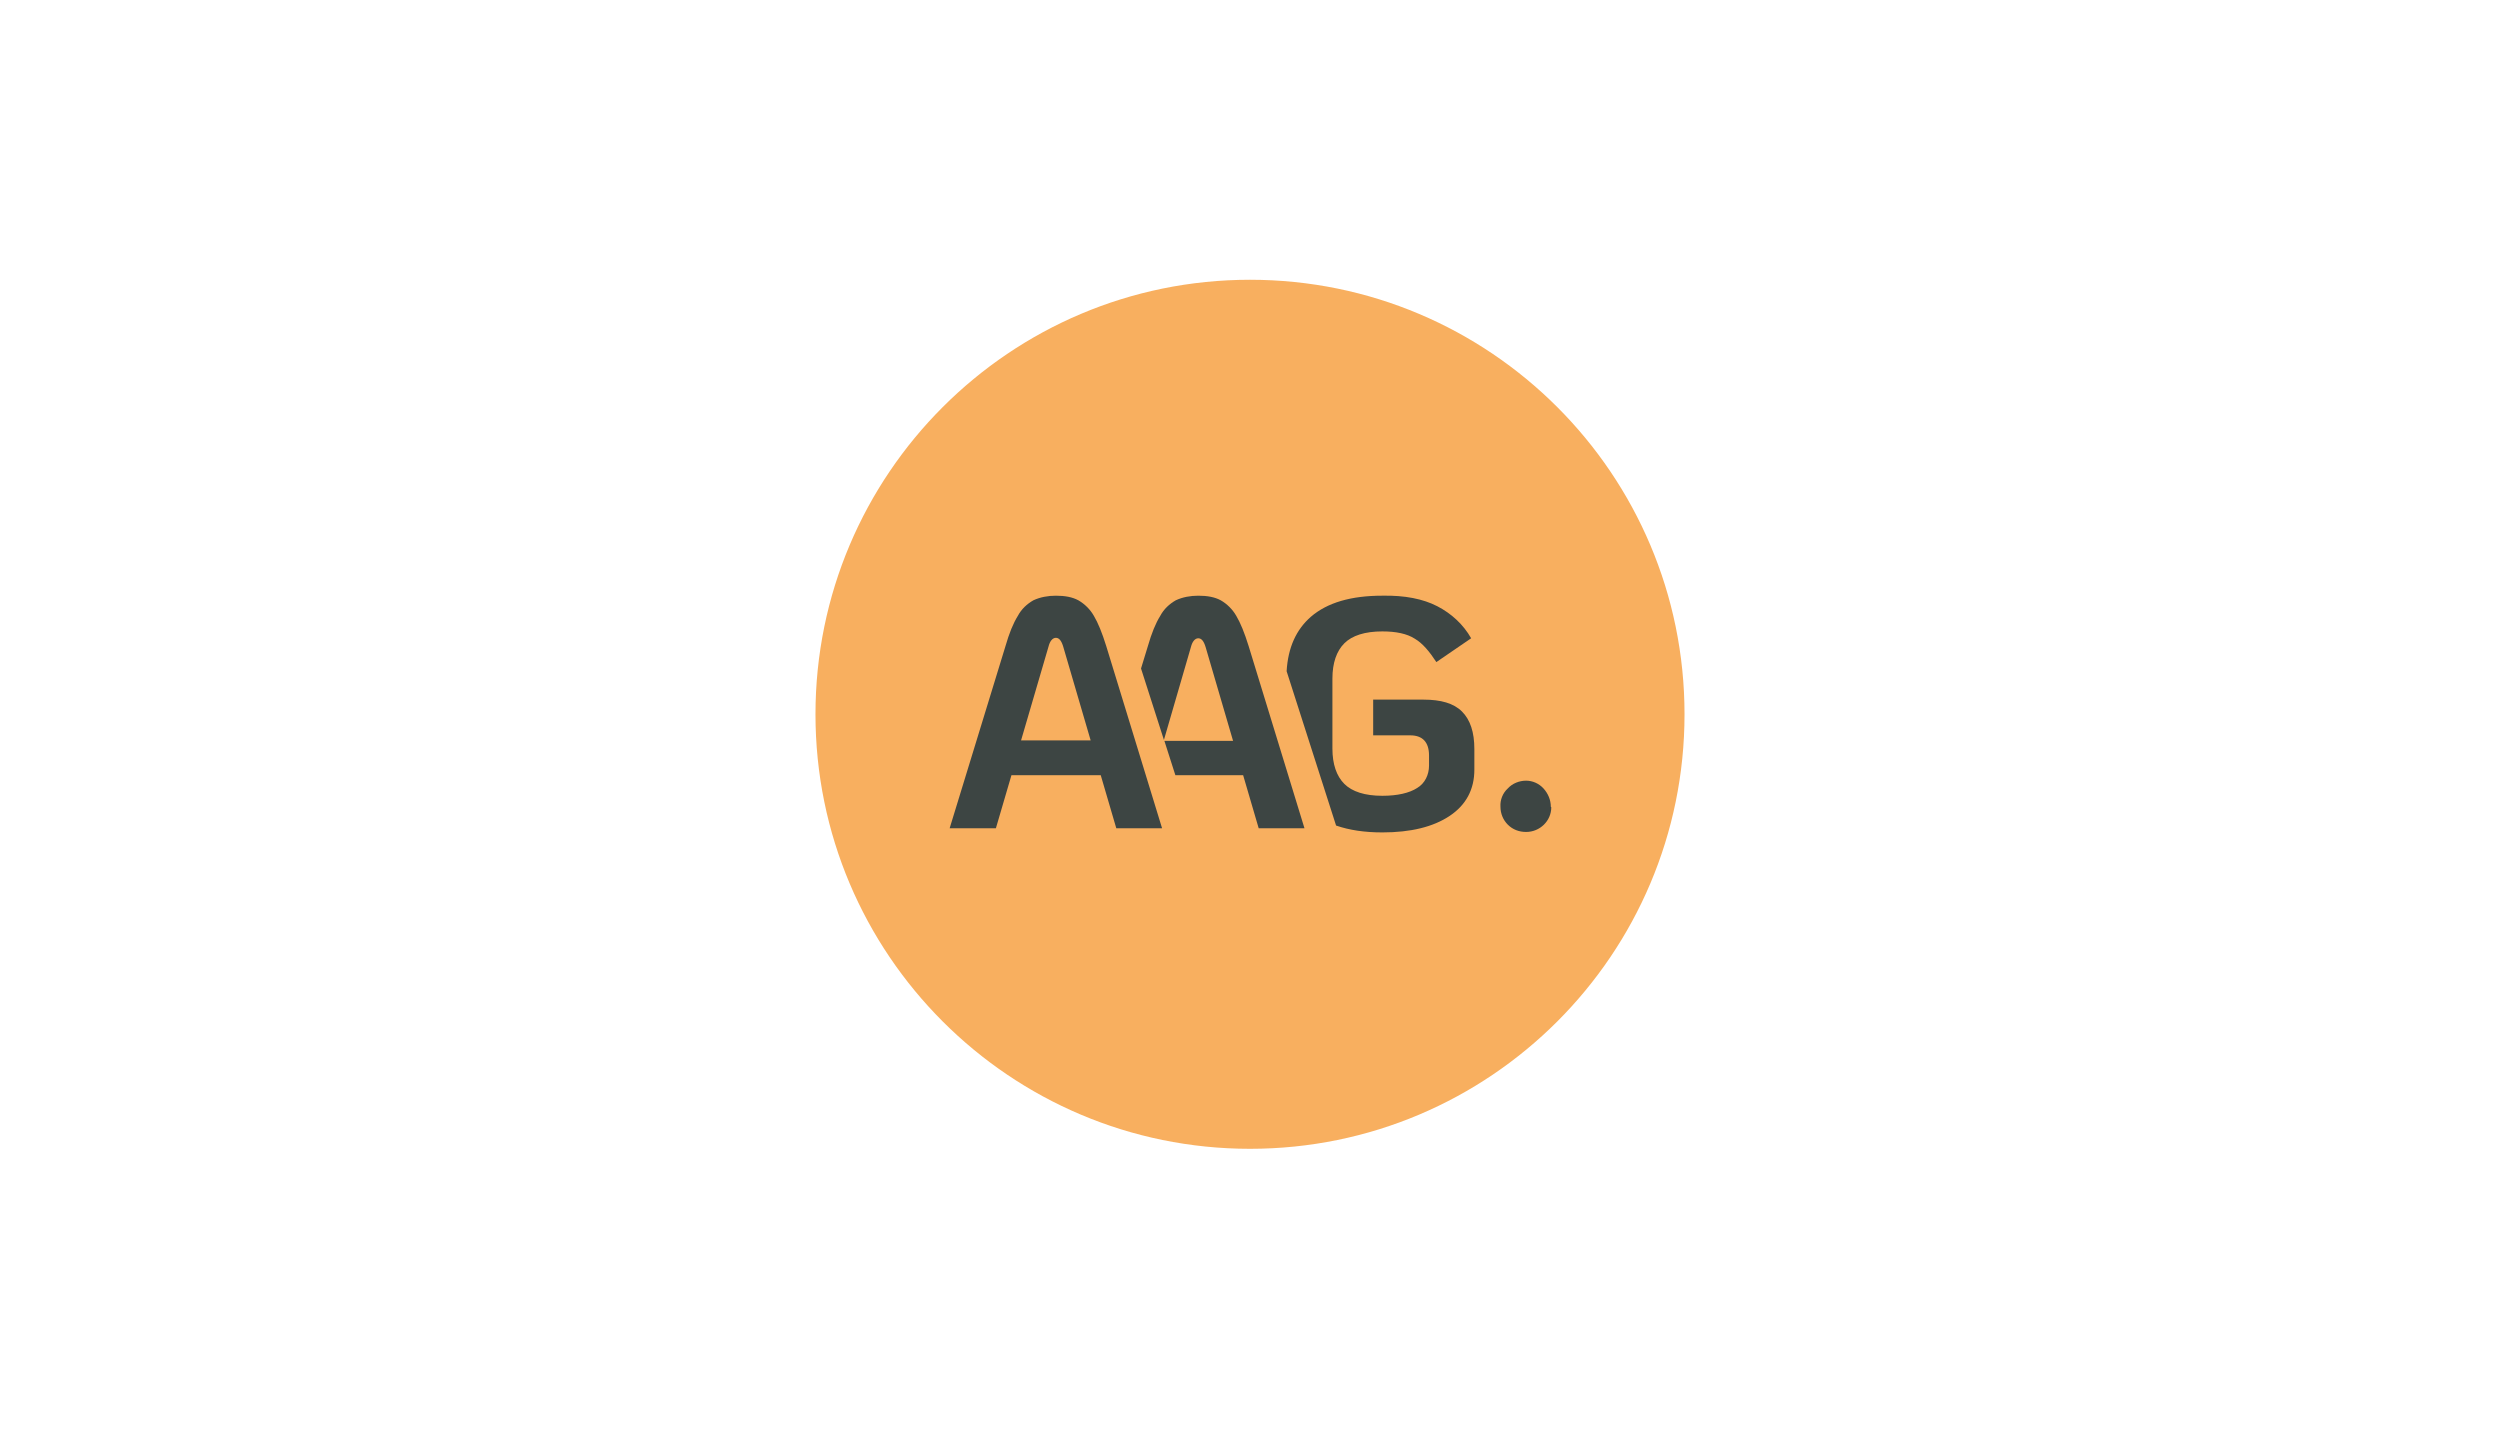 <?xml version="1.0" encoding="UTF-8"?>
<svg id="Laag_1" xmlns="http://www.w3.org/2000/svg" width="546" height="312" version="1.1" viewBox="0 0 546 312">
  <!-- Generator: Adobe Illustrator 29.1.0, SVG Export Plug-In . SVG Version: 2.1.0 Build 142)  -->
  <defs>
    <style>
      .st0 {
        fill: #f8af5f;
      }

      .st1 {
        fill: #3d4543;
      }

      .st2 {
        isolation: isolate;
      }
    </style>
  </defs>
  <g class="st2">
    <g id="Group_242">
      <path id="Path_439" class="st0" d="M273,250.9c52.4,0,94.9-42.5,94.9-94.9,0-52.4-42.5-94.9-94.9-94.9s-94.9,42.5-94.9,94.9,42.5,94.9,94.9,94.9"/>
      <g id="Group_241">
        <path id="Path_440" class="st1" d="M322,168v-4.4c0-3.7-.9-6.4-2.7-8.2-1.8-1.8-4.6-2.6-8.4-2.6h-11v7.8h8.1c2.7,0,4.1,1.5,4.1,4.4v2.2c0,2-.9,3.9-2.6,4.9-1.7,1.1-4.3,1.7-7.6,1.7-3.8,0-6.6-.9-8.3-2.6-1.7-1.7-2.6-4.3-2.6-7.7v-15.3c0-3.4.9-6,2.6-7.7,1.7-1.7,4.5-2.6,8.3-2.6,3,0,5.4.5,7.1,1.6,1.7,1,3.2,2.8,4.7,5.1l7.6-5.2c-1.7-3-4.3-5.4-7.4-7-3.1-1.6-7.1-2.4-12-2.3-6.8,0-12,1.5-15.6,4.6-3.2,2.8-5,6.7-5.3,11.9l10.8,33.7c2.9,1,6.2,1.5,10.1,1.5,6.2,0,11.1-1.2,14.7-3.6,3.6-2.4,5.4-5.8,5.4-10.1M338.7,176.2c0-1.5-.6-2.9-1.6-4-1-1.1-2.4-1.7-3.8-1.7-1.5,0-3,.6-4,1.7-1.1,1-1.7,2.5-1.6,4,0,1.5.6,2.9,1.6,3.9,1.1,1.1,2.5,1.6,4,1.6,3,0,5.5-2.4,5.5-5.4,0,0,0,0,0,0"/>
        <path id="Path_441" class="st1" d="M284.9,180.9l-12.2-39.8c-.9-2.9-1.8-5.1-2.7-6.6-.8-1.4-2-2.6-3.4-3.4-1.3-.7-2.9-1-4.9-1-1.7,0-3.4.3-4.9,1-1.4.8-2.6,1.9-3.4,3.4-1,1.6-1.9,3.8-2.7,6.6l-1.5,4.9,5,15.6,5.9-20.3c.3-1.2.9-1.9,1.6-1.9s1.2.6,1.6,1.9l6,20.5h-15l2.4,7.5h14.8l3.4,11.6h10.1Z"/>
        <path id="Path_442" class="st1" d="M223,161.7l6-20.5c.3-1.2.9-1.9,1.6-1.9s1.2.6,1.6,1.9l6,20.5h-15.1ZM243.7,180.9h10.1l-12.2-39.8c-.9-2.9-1.8-5.1-2.7-6.6-.8-1.4-2-2.6-3.4-3.4-1.3-.7-2.9-1-4.9-1-1.7,0-3.4.3-4.9,1-1.4.8-2.6,1.9-3.4,3.4-1,1.6-1.9,3.8-2.7,6.6l-12.2,39.8h10.1l3.4-11.6h19.5l3.4,11.6Z"/>
      </g>
    </g>
  </g>
</svg>